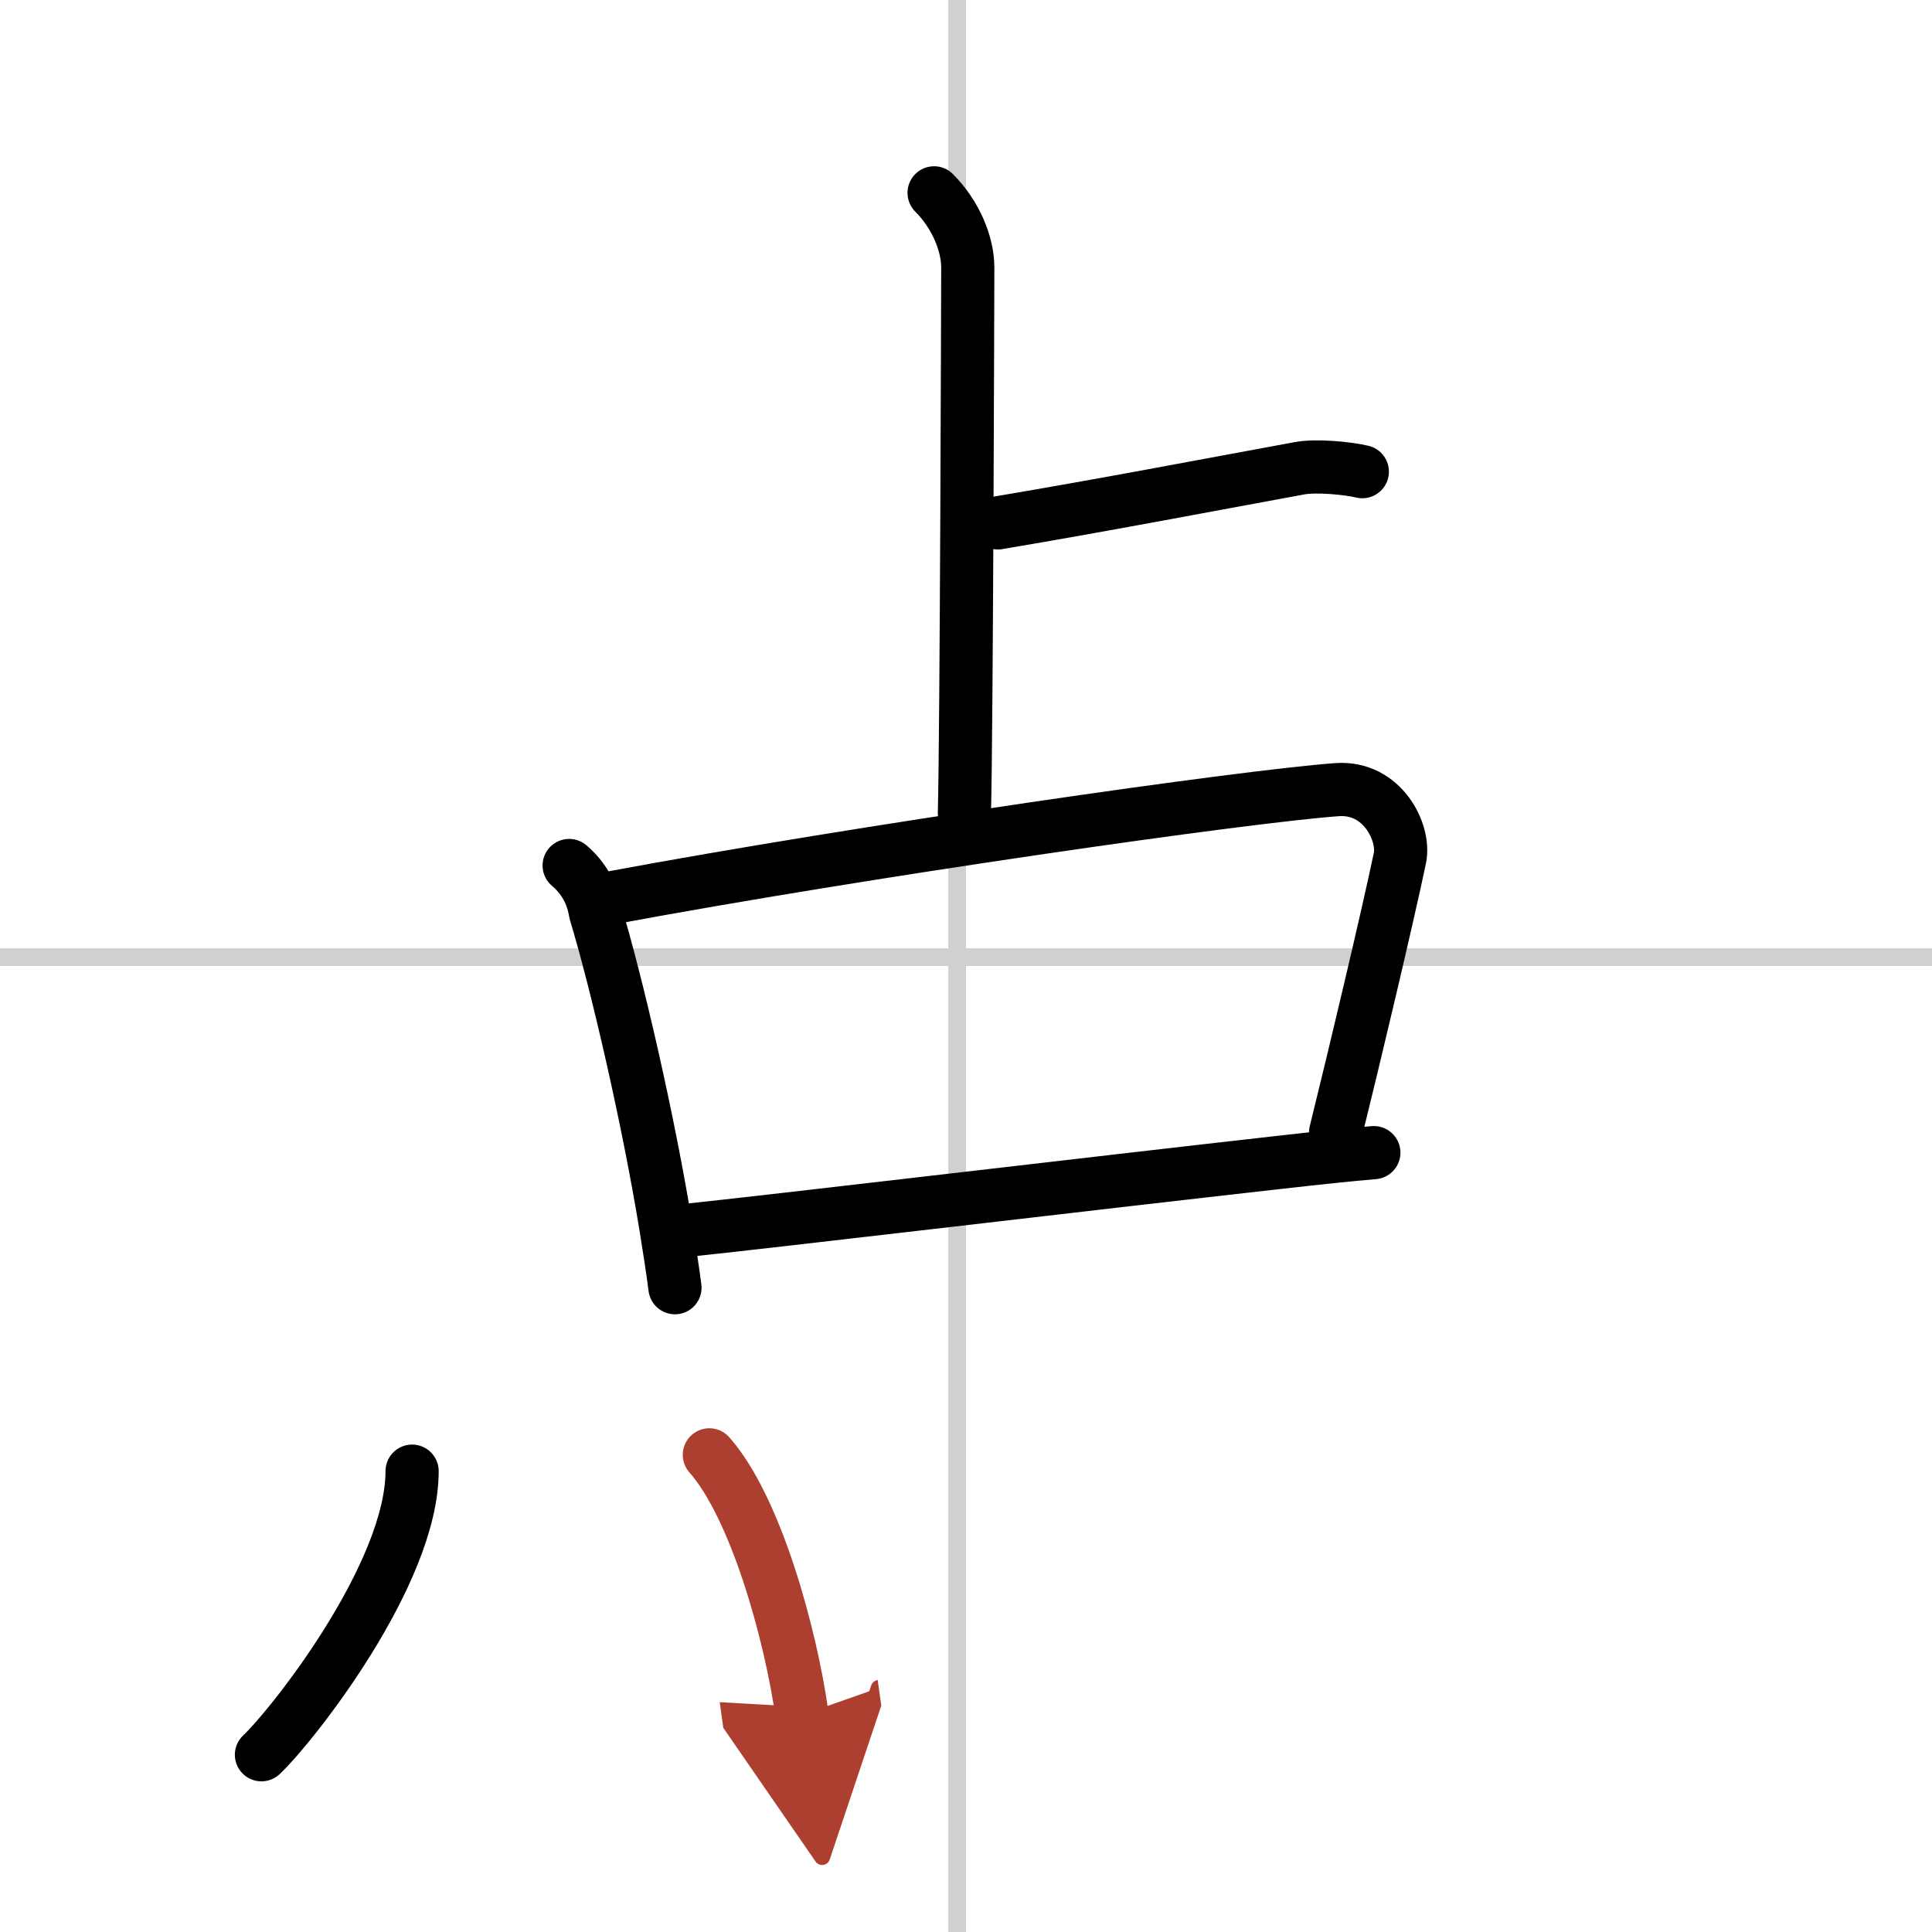 <svg width="400" height="400" viewBox="0 0 109 109" xmlns="http://www.w3.org/2000/svg"><defs><marker id="a" markerWidth="4" orient="auto" refX="1" refY="5" viewBox="0 0 10 10"><polyline points="0 0 10 5 0 10 1 5" fill="#ad3f31" stroke="#ad3f31"/></marker></defs><g fill="none" stroke="#000" stroke-linecap="round" stroke-linejoin="round" stroke-width="3"><rect width="100%" height="100%" fill="#fff" stroke="#fff"/><line x1="54" x2="54" y2="109" stroke="#d0d0d0" stroke-width="1"/><line x2="109" y1="54" y2="54" stroke="#d0d0d0" stroke-width="1"/><path d="m52.7 10.88c1.21 1.21 1.9 2.87 1.9 4.21 0 0.69-0.07 26.53-0.19 30.76"/><path d="m56.3 29.5c5.96-1 12.48-2.25 17.01-3.08 0.97-0.18 2.76 0 3.55 0.19"/><path d="m32.11 48.83c0.82 0.7 1.31 1.58 1.48 2.64 1.2 3.95 2.99 11.69 3.98 17.77 0.19 1.18 0.37 2.33 0.51 3.41"/><path d="m34.51 50.65c14.24-2.65 35.75-5.73 40.93-6.1 2.56-0.18 3.84 2.43 3.54 3.86-0.68 3.25-2.51 10.97-3.63 15.49"/><path d="m38.5 69.44c5.17-0.54 23.33-2.7 33.76-3.87 2.12-0.24 3.92-0.43 5.25-0.54"/><path d="m23.25 83c0 5.79-6.74 14.34-8.5 16"/><path d="m40.02 82.08c2.61 2.95 4.58 10.07 5.23 14.67" marker-end="url(#a)" stroke="#ad3f31"/></g></svg>
